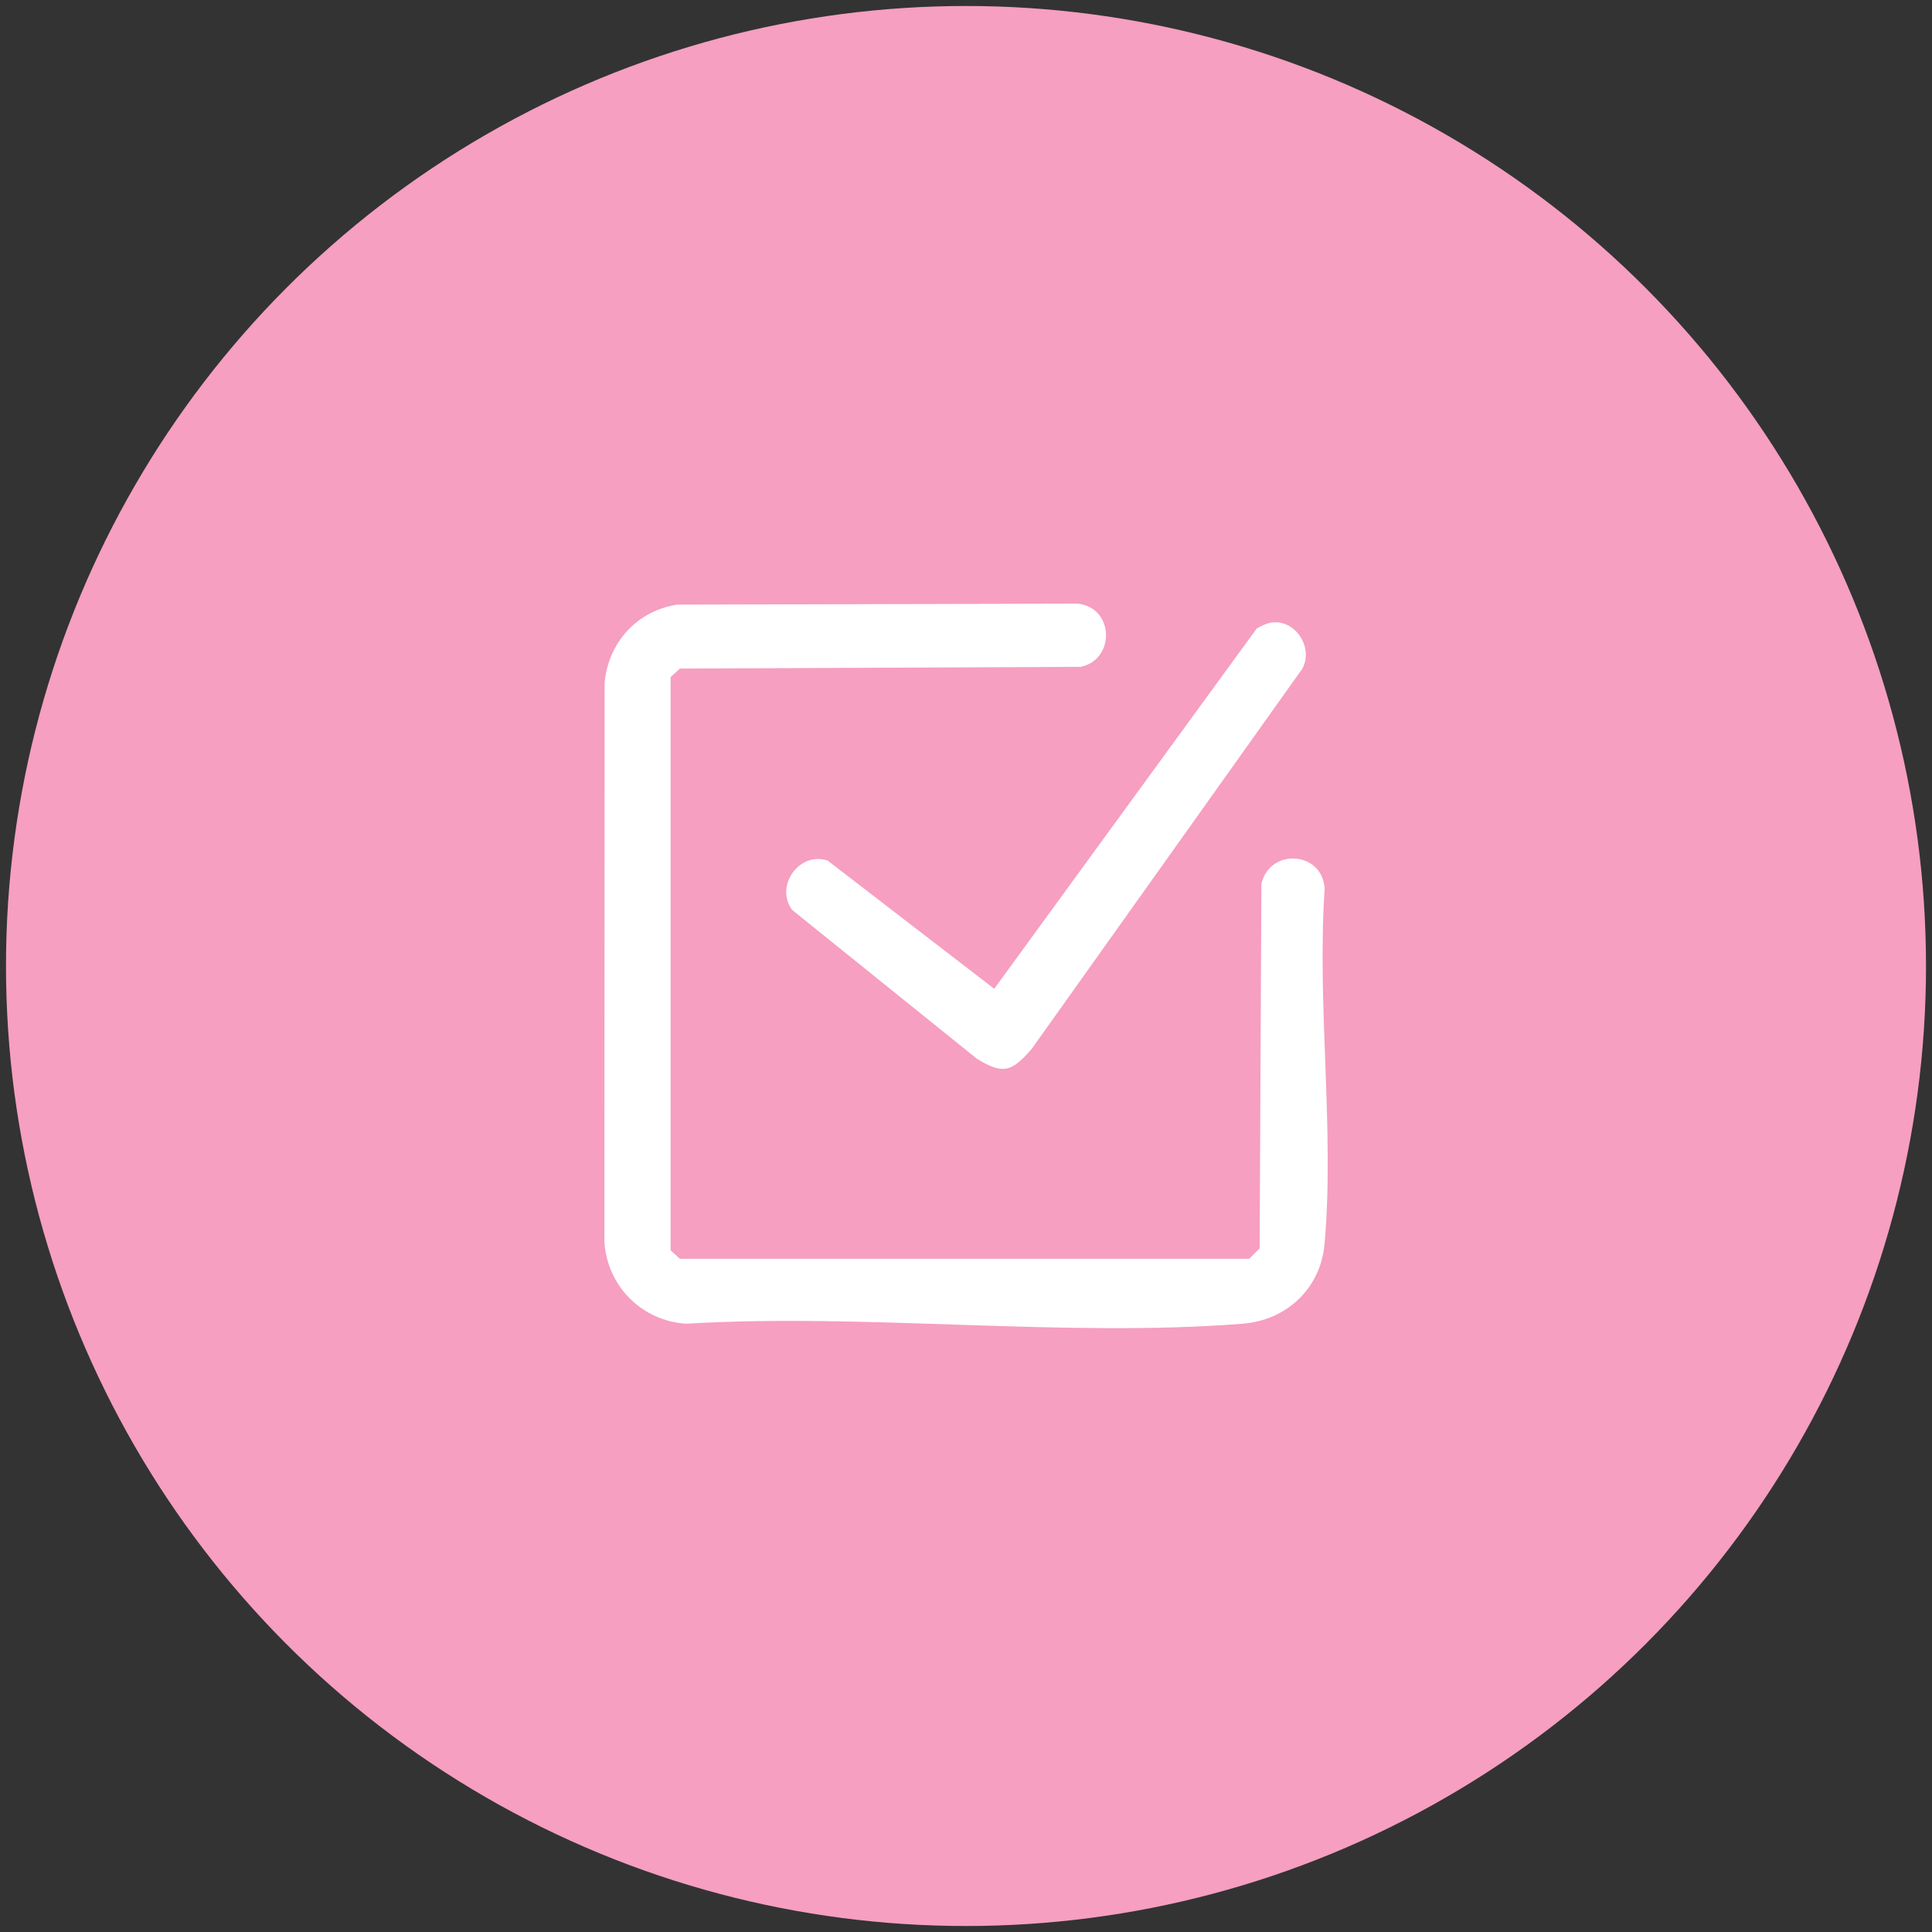 <?xml version="1.0" encoding="UTF-8"?>
<svg id="Capa_1" data-name="Capa 1" xmlns="http://www.w3.org/2000/svg" viewBox="0 0 200 200">
  <rect x="0" y="0" width="200" height="200" fill="#333333" stroke="none"/>
  <defs>
    <style>
      .cls-1 {
        fill: #fff;
        stroke: #f69fc0;
        stroke-miterlimit: 10;
      }

      .cls-2 {
        fill: #f69fc0;
      }
    </style>
  </defs>
  <circle class="cls-2" cx="100" cy="100" r="99.38"/>
  <g>
    <path class="cls-1" d="M70.18,62.09l41.47-.1c4.34.52,4.47,6.68.29,7.54l-41.36.18-.66.6v58.9l.66.6h58.53l.79-.79.18-37.59c1-4.4,7.33-3.92,7.55.59-.82,11.88,1.04,25.11-.02,36.84-.44,4.84-4.17,8.3-8.95,8.67-18.51,1.46-38.91-1.12-57.62,0-4.86-.28-8.69-4.11-8.97-8.97l.02-57.92c.41-4.48,3.65-7.96,8.11-8.57Z"/>
    <path class="cls-1" d="M131.56,63.95c2.95-.41,5.1,3.08,3.66,5.57l-28.01,39.35c-2.18,2.55-3.4,3.02-6.41,1.11l-19.18-15.45c-2.18-2.95.89-7.13,4.31-5.88l16.89,13,26.93-36.96c.46-.3,1.27-.67,1.8-.74Z"/>
  </g>
</svg>